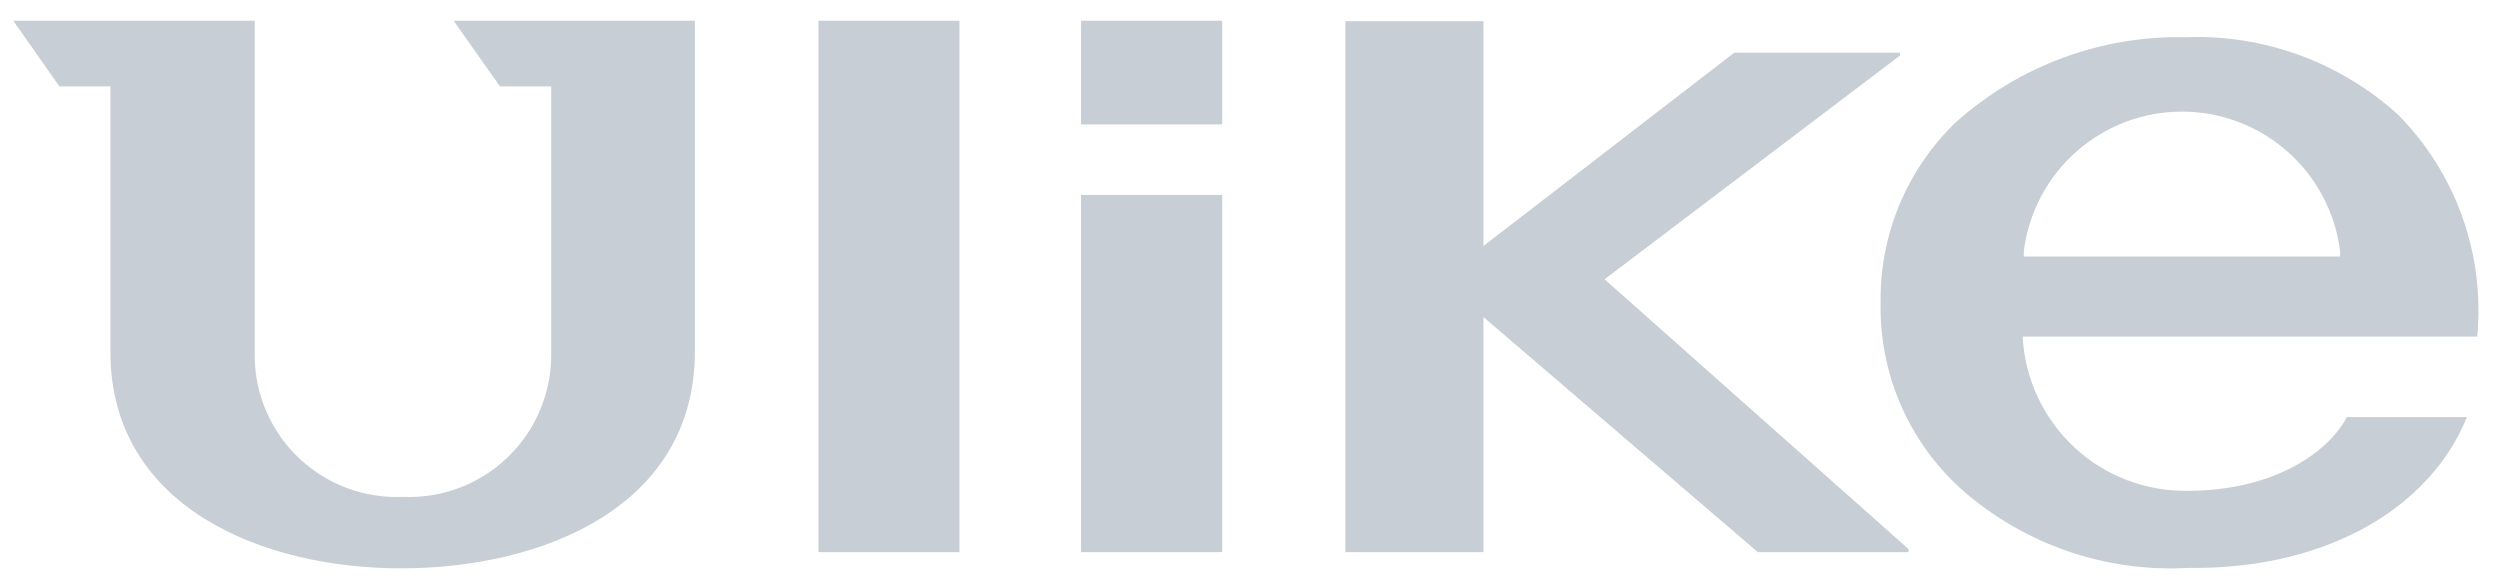 <svg width="139" height="32" viewBox="0 0 139 32" fill="none" xmlns="http://www.w3.org/2000/svg">
<g clip-path="url(#clip0_8228_22602)">
<path d="M45.508 30.7H53.344V1.154H45.508V30.7ZM27.798 4.804H30.647V19.802C30.639 20.864 30.415 21.913 29.991 22.887C29.567 23.861 28.951 24.74 28.18 25.47C27.409 26.201 26.498 26.768 25.503 27.138C24.507 27.509 23.447 27.674 22.386 27.626C21.334 27.671 20.283 27.505 19.296 27.137C18.309 26.77 17.406 26.209 16.639 25.486C15.873 24.764 15.258 23.895 14.833 22.932C14.408 21.969 14.18 20.93 14.162 19.877V1.154H0.739L3.301 4.804H6.138V19.552C6.138 28.175 14.587 31.625 22.386 31.6C30.185 31.575 38.634 28.175 38.634 19.552V1.154H25.223L27.798 4.804ZM60.106 30.7H67.955V10.84H60.106V30.7ZM133.334 6.378C130.111 3.454 125.872 1.906 121.523 2.067C116.803 1.969 112.222 3.672 108.712 6.828C107.374 8.123 106.316 9.679 105.602 11.398C104.889 13.118 104.535 14.966 104.562 16.827C104.518 18.987 104.989 21.126 105.937 23.067C106.885 25.008 108.282 26.695 110.012 27.988C113.352 30.544 117.499 31.816 121.698 31.575C123.032 31.593 124.366 31.497 125.685 31.288C131.871 30.263 135.683 26.888 137.158 23.189H130.484C129.459 25.151 126.422 27.288 121.623 27.288C119.283 27.324 117.02 26.45 115.311 24.851C113.603 23.251 112.581 21.052 112.461 18.714H137.733C137.947 16.462 137.664 14.189 136.904 12.057C136.144 9.926 134.925 7.987 133.334 6.378ZM112.524 14.265V13.965C112.792 11.822 113.834 9.851 115.453 8.423C117.072 6.994 119.157 6.205 121.316 6.205C123.476 6.205 125.561 6.994 127.18 8.423C128.799 9.851 129.841 11.822 130.109 13.965V14.265H112.524ZM105.637 3.091V2.929H96.426L82.478 13.678V1.179H74.804V30.7H82.478V17.627L97.738 30.7H106.112V30.525L89.215 15.527L105.637 3.091ZM60.106 6.916H67.955V1.154H60.106V6.916Z" fill="#C7CED5"/>
</g>
<defs>
<clipPath id="clip0_8228_22602">
<rect width="137.481" height="32" fill="white" transform="translate(0.651)"/>
</clipPath>
</defs>
</svg>
